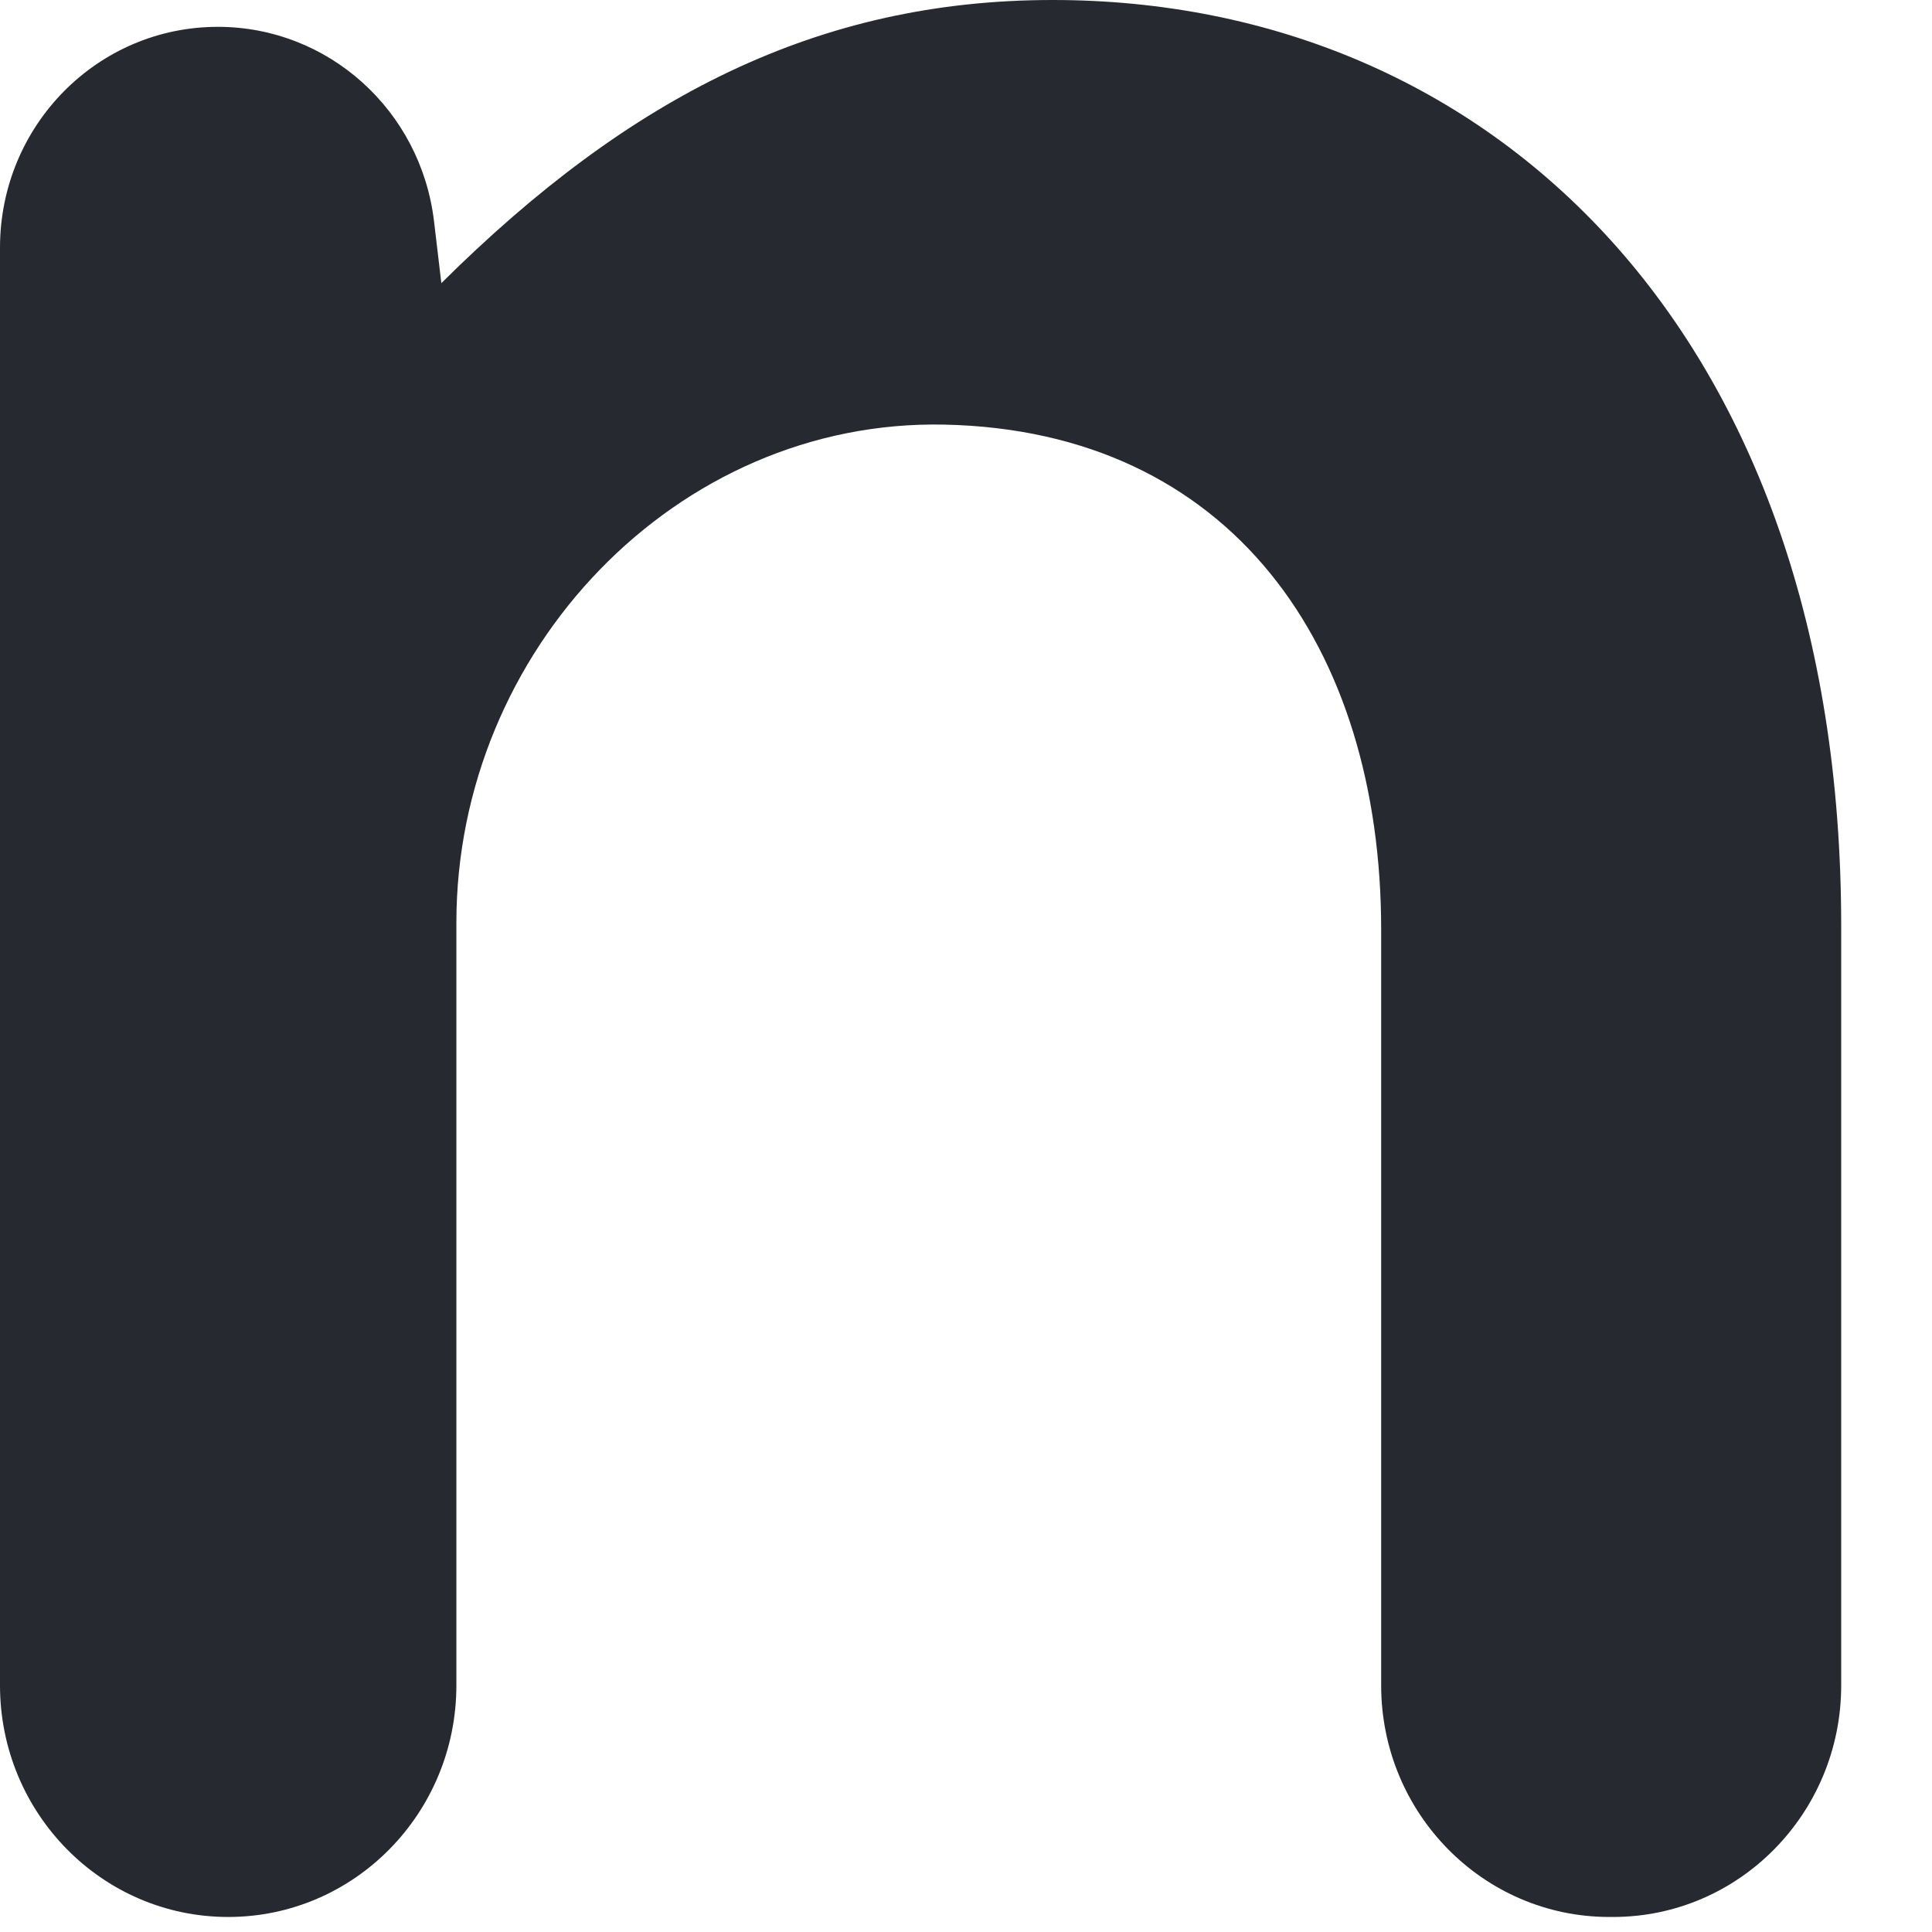 <?xml version="1.0" encoding="utf-8"?>
<svg xmlns="http://www.w3.org/2000/svg" fill="none" height="100%" overflow="visible" preserveAspectRatio="none" style="display: block;" viewBox="0 0 9 9" width="100%">
<path d="M7.497 8.93C6.909 8.93 6.434 8.446 6.434 7.851V4.331C6.434 3.013 5.734 2.006 4.399 1.978C3.151 1.952 2.126 3.032 2.126 4.298V7.851C2.126 8.446 1.651 8.93 1.063 8.93C0.475 8.93 0 8.446 0 7.851V1.154C0 0.585 0.454 0.125 1.015 0.125C1.529 0.125 1.961 0.514 2.022 1.032L2.056 1.319C2.935 0.446 3.815 0 4.904 0C6.943 0 8.577 1.551 8.577 4.314V7.851C8.577 8.446 8.102 8.93 7.514 8.93H7.497Z" fill="#262930" id="Vector"/>
</svg>